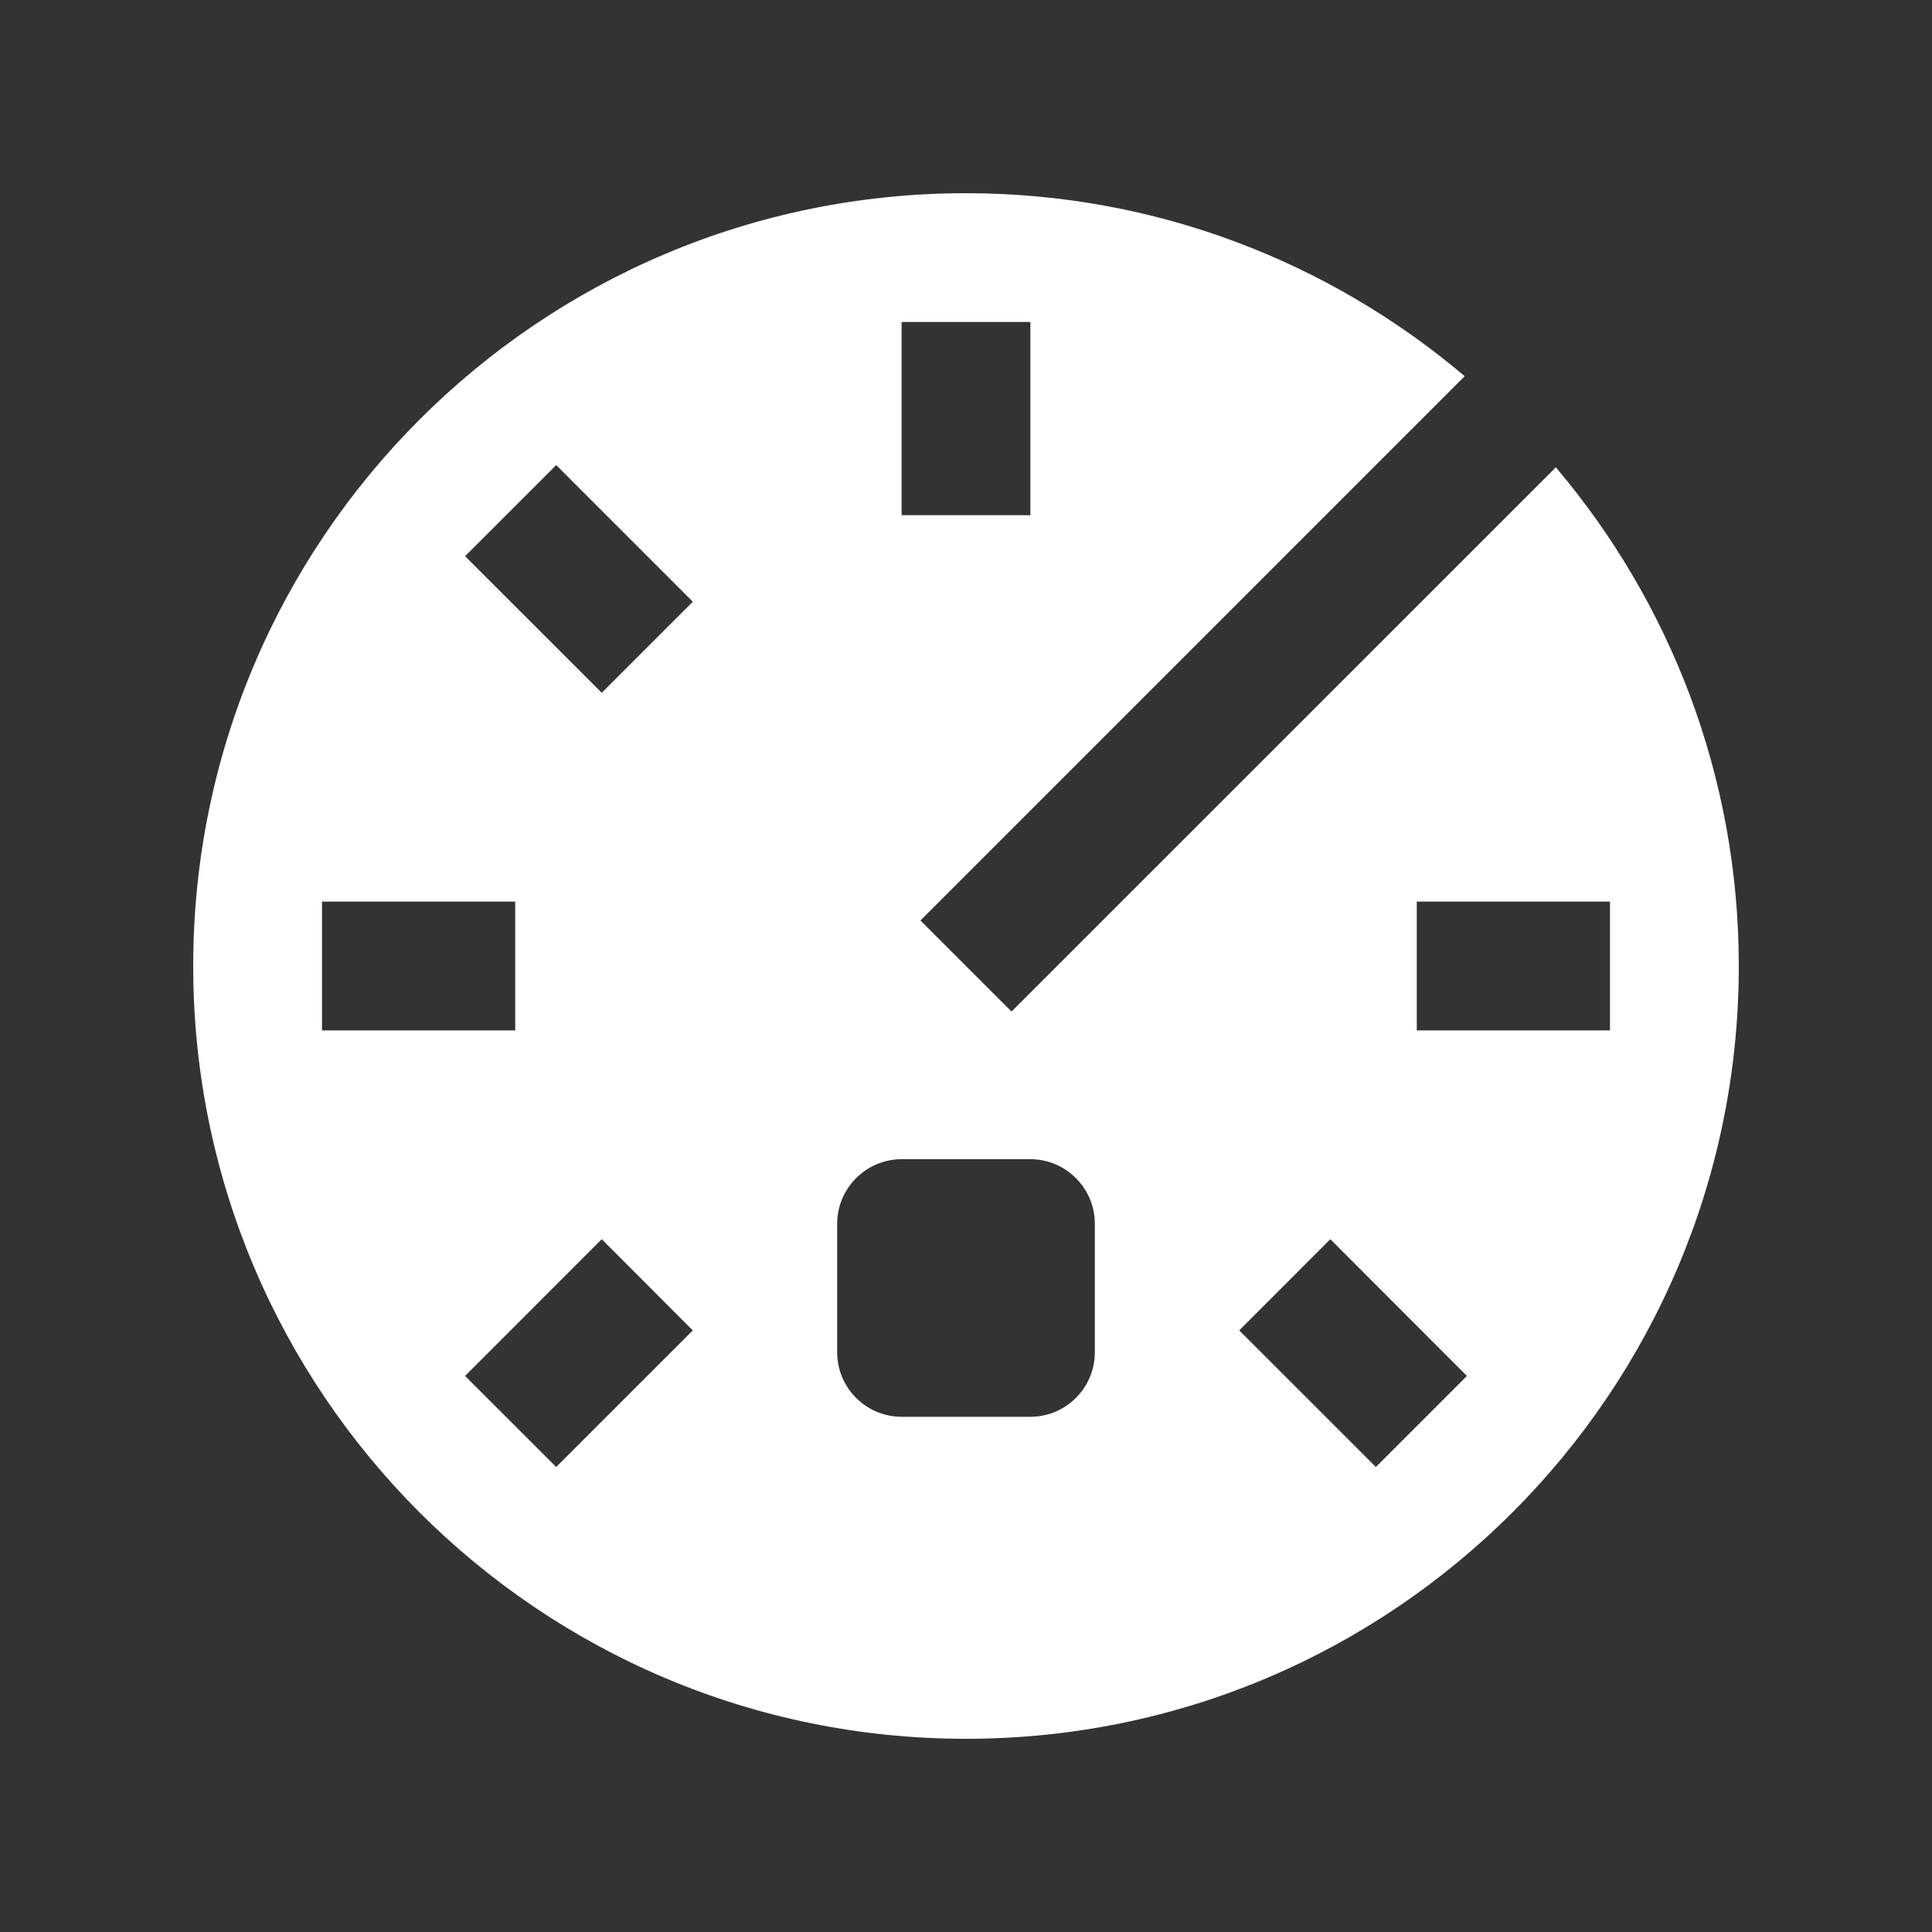 <svg width="80" height="80" viewBox="0 0 80 80" fill="none" xmlns="http://www.w3.org/2000/svg">
<rect x="0" y="0" width="80" height="80" fill="#333333" stroke="none"/>
<path d="M64.424 19.35L41.885 41.886L38.114 38.115L60.65 15.578C55.076 10.859 47.875 8 40 8C22.328 8 8 22.328 8 40C8 57.672 22.328 72 40 72C57.672 72 72 57.672 72 40C72 32.125 69.143 24.924 64.424 19.35ZM37.334 13.334H42.666V21.334H37.334V13.334ZM13.334 42.666V37.334H21.334V42.666H13.334ZM23.031 60.745L19.258 56.974L24.916 51.313L28.687 55.089L23.031 60.745ZM24.917 28.687L19.258 23.031L23.032 19.258L28.688 24.916L24.917 28.687ZM45.334 56C45.334 57.469 44.133 58.666 42.666 58.666H37.334C35.867 58.666 34.666 57.469 34.666 56V50.666C34.666 49.203 35.867 48 37.334 48H42.666C44.133 48 45.334 49.203 45.334 50.666V56ZM56.971 60.745L51.313 55.089L55.086 51.313L60.742 56.974L56.971 60.745ZM58.666 42.666V37.334H66.666V42.666H58.666Z" fill="white"/>
</svg>
